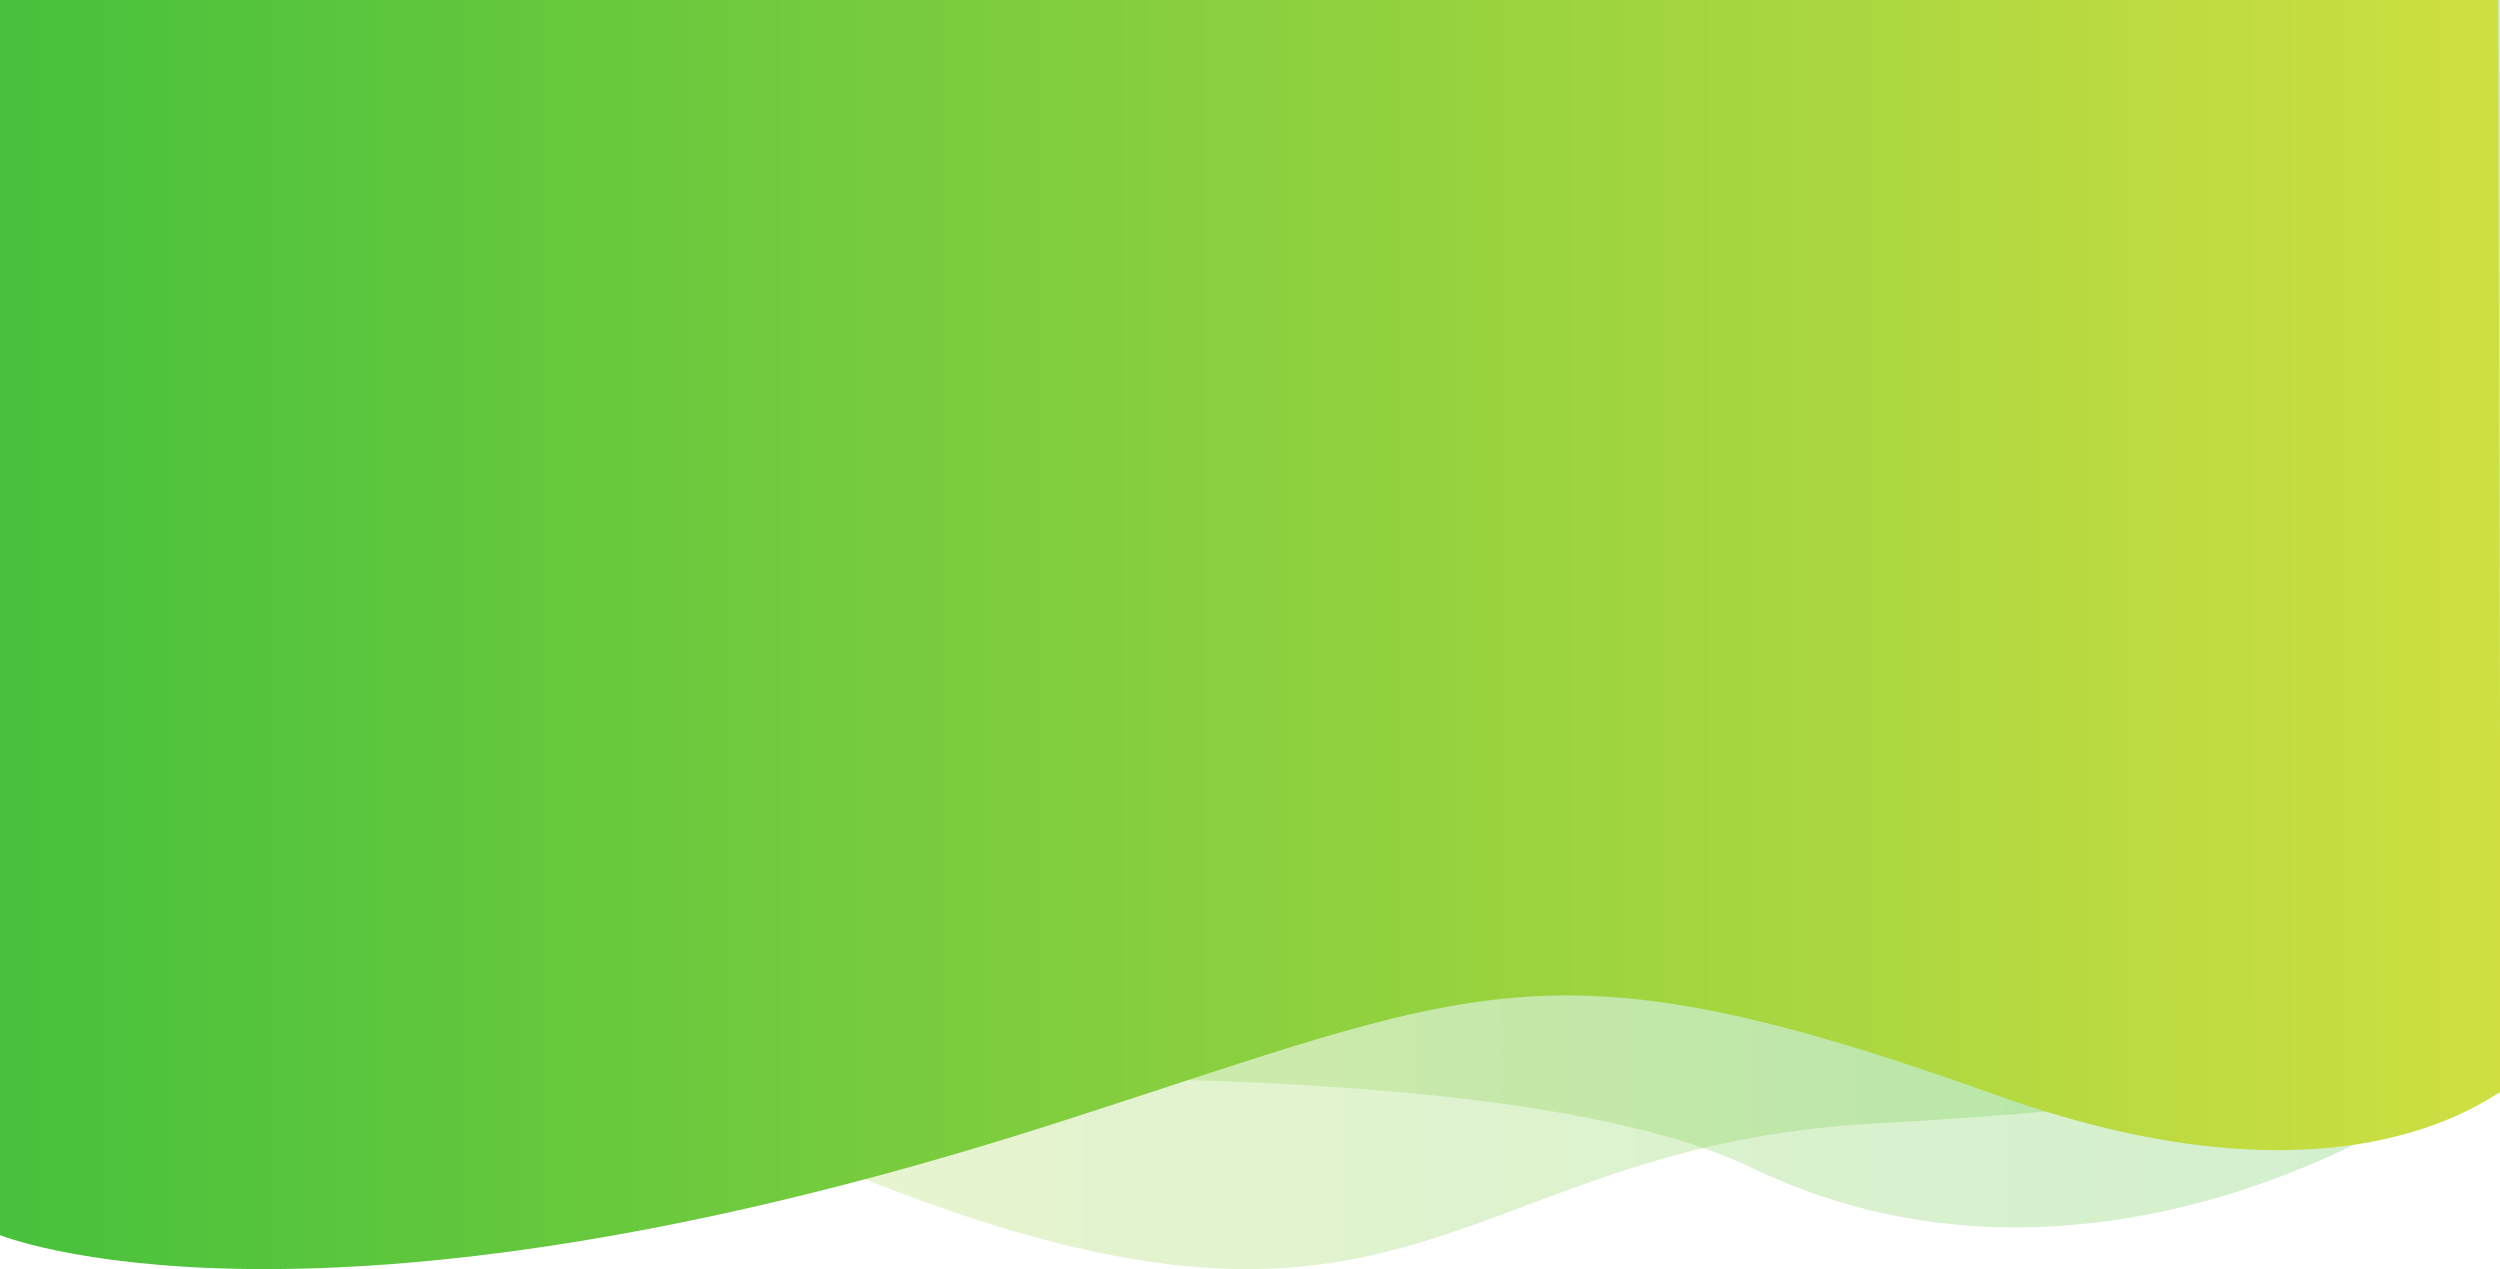 <svg width="1440" height="731" viewBox="0 0 1440 731" fill="none" xmlns="http://www.w3.org/2000/svg" preserveAspectRatio="none">
<g clip-path="url(#clip0_239_7077)">
<path d="M0 657.291V-2H1441V605.904C1370.98 663.851 1186.51 758.317 1008.85 672.598C831.188 586.879 262.258 626.677 0 657.291Z" fill="url(#paint0_linear_239_7077)" fill-opacity="0.25"/>
<path d="M1.547 659.705C-0.551 639.084 -0.48 621.393 1.547 606.343V-2H1437.36L1440 600.5C1440 600.5 1320.6 634.177 1080.84 647.049C841.077 659.921 818.837 800.028 519.95 687.645C300.185 605.013 24.577 435.364 1.547 606.343V659.705Z" fill="url(#paint1_linear_239_7077)" fill-opacity="0.25"/>
<path d="M604.485 648.096C175.973 785.011 -1 711.057 -1 711.057V0H1438.96L1440.5 629.196C1440.55 629.25 1440.55 629.35 1440.5 629.5L1440.5 629.196C1438.52 626.956 1354.63 703.993 1150.47 630.963C889.109 537.471 853.61 568.497 604.485 648.096Z" fill="url(#paint2_linear_239_7077)"/>
</g>
<defs>
<linearGradient id="paint0_linear_239_7077" x1="1441" y1="352.5" x2="0" y2="352.5" gradientUnits="userSpaceOnUse">
<stop stop-color="#47C13C"/>
<stop offset="1" stop-color="#CFDF41"/>
</linearGradient>
<linearGradient id="paint1_linear_239_7077" x1="1440" y1="364.5" x2="0" y2="364.5" gradientUnits="userSpaceOnUse">
<stop stop-color="#47C13C"/>
<stop offset="1" stop-color="#CFDF41"/>
</linearGradient>
<linearGradient id="paint2_linear_239_7077" x1="1440.54" y1="365.5" x2="-1" y2="365.5" gradientUnits="userSpaceOnUse">
<stop stop-color="#CFDF41"/>
<stop offset="1" stop-color="#47C13C"/>
</linearGradient>
<clipPath id="clip0_239_7077">
<rect width="1440" height="731" fill="white"/>
</clipPath>
</defs>
</svg>
